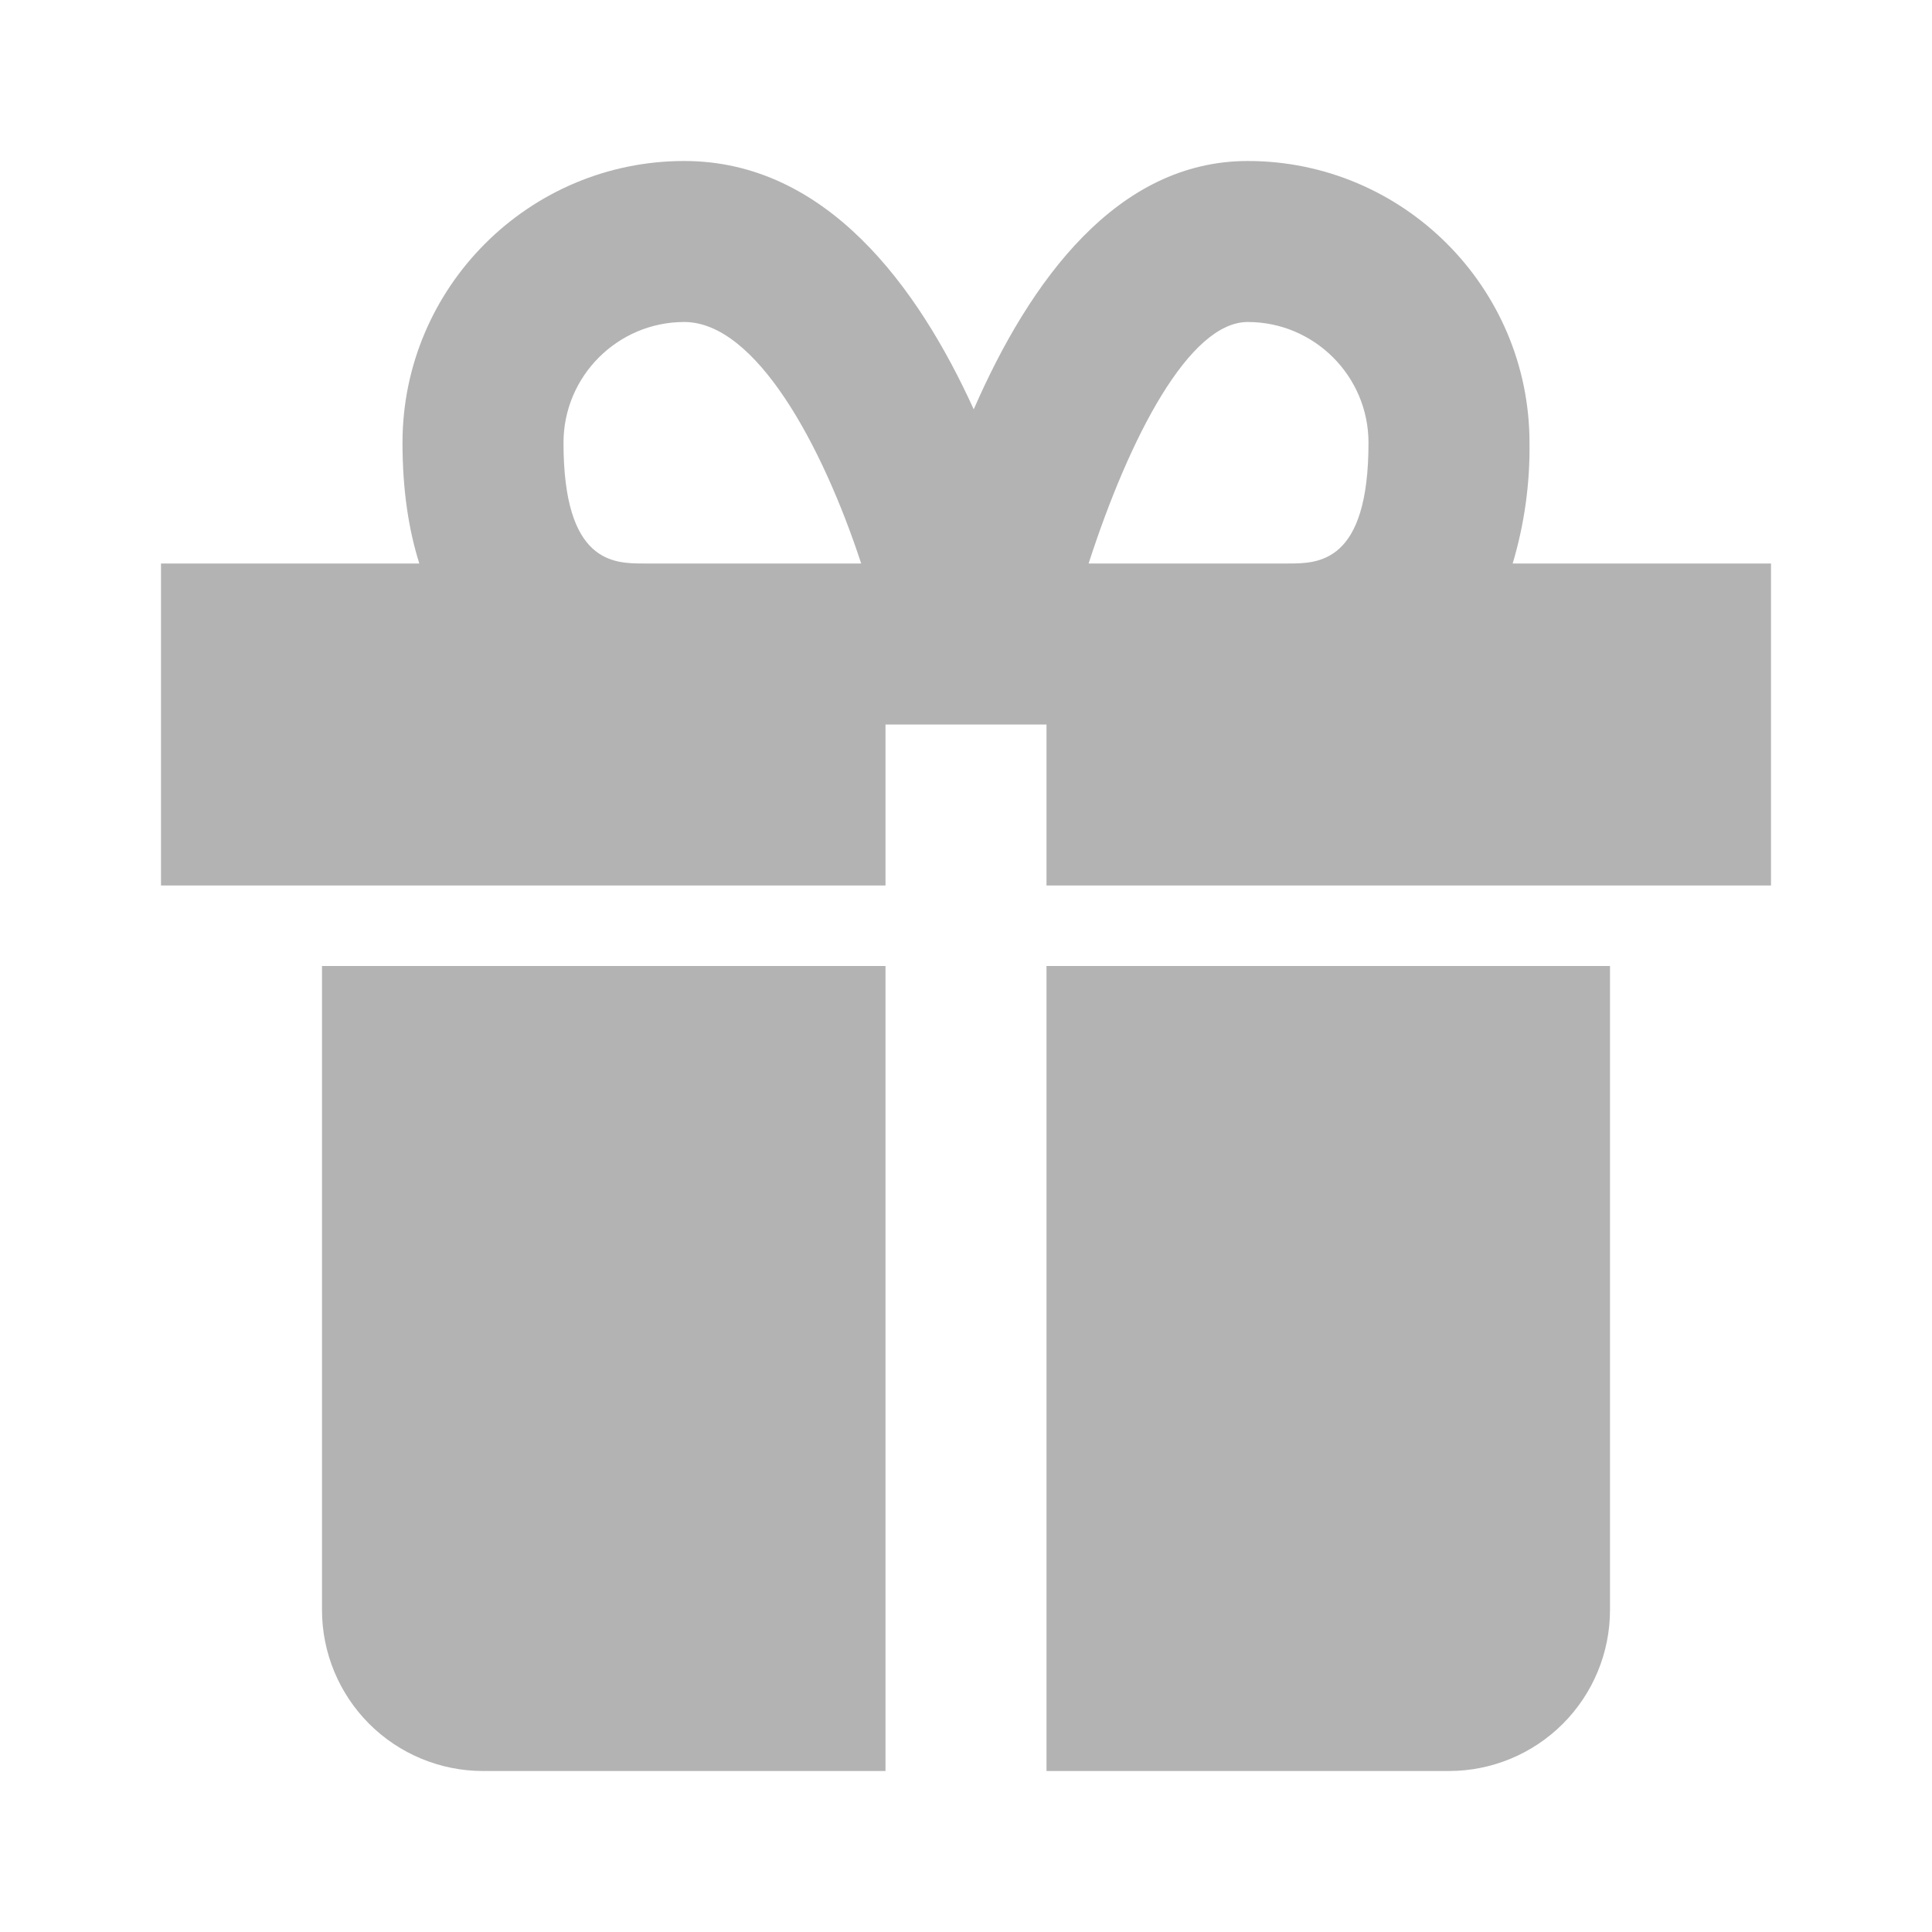<svg width="24" height="24" viewBox="0 0 24 24" fill="none" xmlns="http://www.w3.org/2000/svg">
<path d="M5 12H4V20C4 20.53 4.211 21.039 4.586 21.414C4.961 21.789 5.47 22 6 22H11V12H5ZM18 12H13V22H18C18.53 22 19.039 21.789 19.414 21.414C19.789 21.039 20 20.53 20 20V12H18ZM18.791 7C18.936 6.514 19.007 6.008 19 5.5C19 3.57 17.43 2 15.5 2C13.878 2 12.795 3.482 12.096 5.085C11.407 3.57 10.269 2 8.5 2C6.57 2 5 3.57 5 5.5C5 6.096 5.079 6.589 5.209 7H2V11H11V9H13V11H22V7H18.791ZM7 5.5C7 4.673 7.673 4 8.5 4C9.388 4 10.214 5.525 10.698 7H8C7.626 7 7 7 7 5.5ZM15.5 4C16.327 4 17 4.673 17 5.5C17 7 16.374 7 16 7H13.523C14.033 5.424 14.774 4 15.5 4Z" fill="#B3B3B3"/>
</svg>
